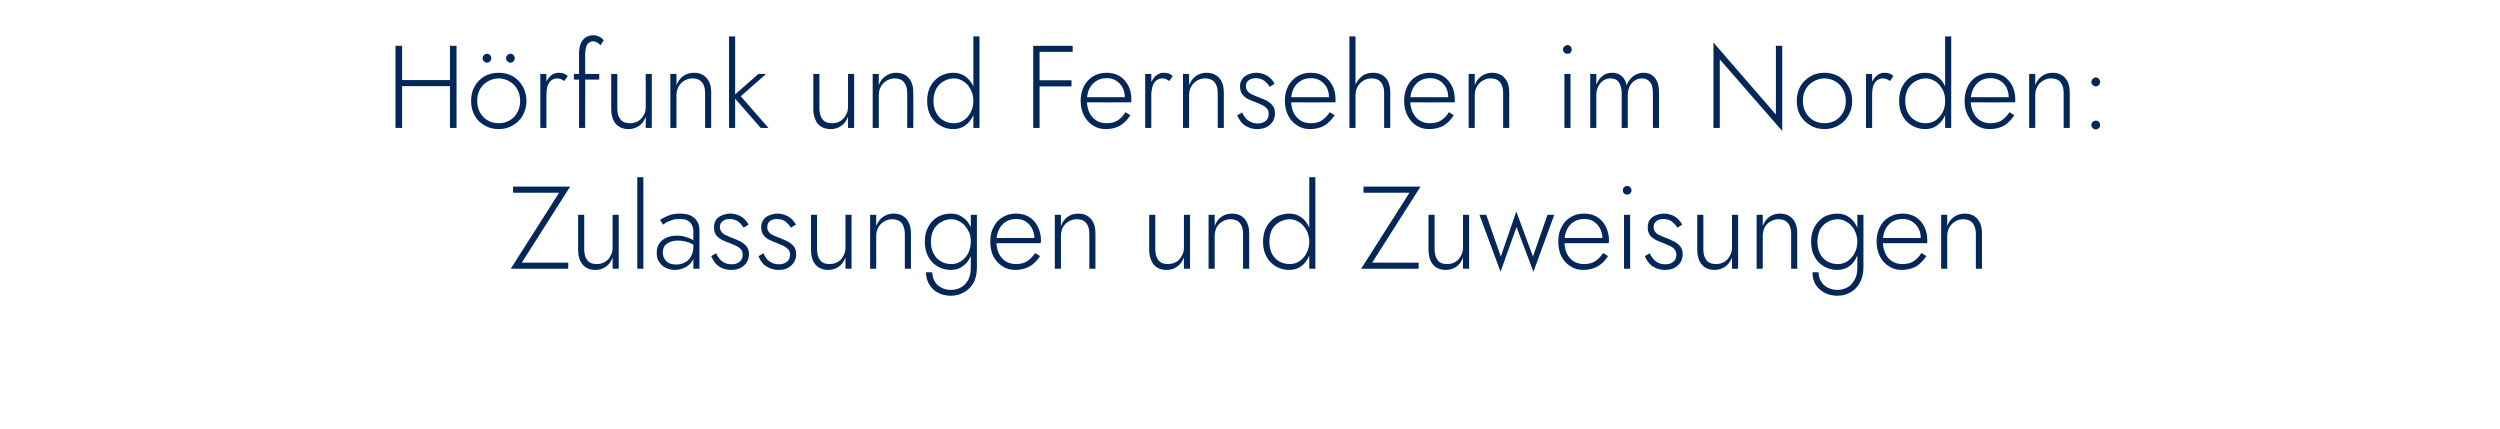 <?xml version="1.0" standalone="no"?><!DOCTYPE svg PUBLIC "-//W3C//DTD SVG 1.1//EN" "http://www.w3.org/Graphics/SVG/1.1/DTD/svg11.dtd"><svg xmlns="http://www.w3.org/2000/svg" version="1.1" width="1065.1px" height="182.8px" viewBox="0 -1 1065.1 182.8" style="top:-1px">  <desc>H rfunk und Fernsehen im Norden: Zulassungen und Zuweisungen</desc>  <defs/>  <g id="Polygon1420872">    <path d="M 218.6 81.1 L 238.2 81.1 L 217.6 113.5 L 242.1 113.5 L 242.1 110.9 L 222.3 110.9 L 242.9 78.5 L 218.6 78.5 L 218.6 81.1 Z M 248.9 105.1 C 248.87 105.1 248.9 90.5 248.9 90.5 L 246.3 90.5 C 246.3 90.5 246.27 105.4 246.3 105.4 C 246.3 108 246.9 110.1 248.2 111.7 C 249.4 113.2 251.3 114 253.7 114 C 255.4 114 256.9 113.5 258.2 112.6 C 259.4 111.7 260.4 110.4 261 108.7 C 261.02 108.7 261 113.5 261 113.5 L 263.6 113.5 L 263.6 90.5 L 261 90.5 C 261 90.5 261.02 104.5 261 104.5 C 261 105.8 260.7 107 260.1 108 C 259.6 109.1 258.8 110 257.7 110.6 C 256.7 111.2 255.6 111.5 254.3 111.5 C 252.4 111.5 251 111 250.2 109.8 C 249.3 108.7 248.9 107.1 248.9 105.1 Z M 271.5 74.5 L 271.5 113.5 L 274.1 113.5 L 274.1 74.5 L 271.5 74.5 Z M 282.4 106.6 C 282.4 105.4 282.7 104.5 283.2 103.7 C 283.8 103 284.5 102.5 285.4 102.1 C 286.4 101.7 287.5 101.5 288.8 101.5 C 290.2 101.5 291.6 101.7 292.8 102.1 C 294.1 102.5 295.3 103.1 296.5 103.9 C 296.5 103.9 296.5 102.2 296.5 102.2 C 296.2 101.9 295.7 101.6 295 101.1 C 294.3 100.7 293.4 100.3 292.3 100 C 291.2 99.6 289.9 99.4 288.4 99.4 C 285.8 99.4 283.6 100.1 282.1 101.4 C 280.5 102.7 279.8 104.5 279.8 106.7 C 279.8 108.3 280.1 109.7 280.9 110.7 C 281.6 111.8 282.6 112.6 283.8 113.2 C 285 113.7 286.2 114 287.5 114 C 288.9 114 290.2 113.7 291.5 113.1 C 292.8 112.6 293.9 111.7 294.7 110.5 C 295.6 109.4 296 107.9 296 106.1 C 296 106.1 295.4 103.9 295.4 103.9 C 295.4 105.6 295.1 107 294.4 108.2 C 293.8 109.4 292.9 110.2 291.8 110.8 C 290.7 111.4 289.5 111.7 288.2 111.7 C 287.2 111.7 286.2 111.6 285.3 111.2 C 284.4 110.8 283.7 110.2 283.2 109.4 C 282.7 108.7 282.4 107.7 282.4 106.6 Z M 282.5 94.7 C 283 94.4 283.5 94 284.1 93.6 C 284.8 93.3 285.6 93 286.5 92.7 C 287.4 92.4 288.4 92.3 289.5 92.3 C 290.6 92.3 291.6 92.4 292.3 92.7 C 293.1 93 293.7 93.4 294.1 93.9 C 294.6 94.4 294.9 95 295.1 95.6 C 295.3 96.2 295.4 96.9 295.4 97.5 C 295.42 97.55 295.4 113.5 295.4 113.5 L 298 113.5 C 298 113.5 298.02 97.2 298 97.2 C 298 95.7 297.7 94.4 297 93.3 C 296.4 92.2 295.4 91.4 294.2 90.8 C 292.9 90.3 291.5 90 289.7 90 C 287.7 90 286 90.3 284.6 90.9 C 283.2 91.5 282.1 92.1 281.2 92.7 C 281.2 92.7 282.5 94.7 282.5 94.7 Z M 305.1 106.9 C 305.1 106.9 303 108.1 303 108.1 C 303.4 109.1 303.9 110 304.6 110.9 C 305.3 111.8 306.3 112.6 307.4 113.1 C 308.6 113.7 310 114 311.6 114 C 313.8 114 315.6 113.4 317 112.1 C 318.4 110.9 319.1 109.2 319.1 107.2 C 319.1 105.9 318.7 104.9 318.1 104 C 317.4 103.2 316.6 102.5 315.5 101.9 C 314.5 101.4 313.4 100.9 312.1 100.4 C 311.2 100.1 310.3 99.7 309.5 99.3 C 308.6 99 308 98.5 307.5 97.9 C 307 97.3 306.7 96.6 306.7 95.7 C 306.7 94.6 307.1 93.8 307.9 93.2 C 308.7 92.6 309.6 92.3 310.8 92.3 C 312.3 92.3 313.6 92.7 314.5 93.4 C 315.5 94.2 316.2 95 316.8 96 C 316.8 96 318.9 94.7 318.9 94.7 C 318.5 93.9 318 93.1 317.2 92.4 C 316.5 91.7 315.6 91.1 314.6 90.7 C 313.5 90.3 312.4 90 311.1 90 C 309.9 90 308.7 90.3 307.7 90.7 C 306.6 91.1 305.8 91.7 305.1 92.6 C 304.5 93.5 304.2 94.5 304.2 95.8 C 304.2 97.2 304.5 98.3 305.1 99.2 C 305.8 100 306.6 100.7 307.6 101.2 C 308.6 101.7 309.7 102.1 310.7 102.5 C 311.7 102.9 312.7 103.3 313.5 103.7 C 314.4 104.1 315.1 104.6 315.6 105.2 C 316.2 105.8 316.4 106.6 316.4 107.5 C 316.4 108.8 316 109.8 315.1 110.5 C 314.3 111.2 313.2 111.6 311.8 111.6 C 310.6 111.6 309.5 111.4 308.6 110.9 C 307.8 110.5 307 109.9 306.5 109.2 C 305.9 108.5 305.5 107.8 305.1 106.9 Z M 325.3 106.9 C 325.3 106.9 323.2 108.1 323.2 108.1 C 323.5 109.1 324 110 324.7 110.9 C 325.5 111.8 326.4 112.6 327.6 113.1 C 328.8 113.7 330.2 114 331.8 114 C 334 114 335.8 113.4 337.1 112.1 C 338.5 110.9 339.2 109.2 339.2 107.2 C 339.2 105.9 338.9 104.9 338.2 104 C 337.6 103.2 336.7 102.5 335.7 101.9 C 334.6 101.4 333.5 100.9 332.3 100.4 C 331.3 100.1 330.5 99.7 329.6 99.3 C 328.8 99 328.1 98.5 327.6 97.9 C 327.1 97.3 326.9 96.6 326.9 95.7 C 326.9 94.6 327.3 93.8 328 93.2 C 328.8 92.6 329.8 92.3 330.9 92.3 C 332.5 92.3 333.7 92.7 334.7 93.4 C 335.6 94.2 336.4 95 336.9 96 C 336.9 96 339.1 94.7 339.1 94.7 C 338.7 93.9 338.1 93.1 337.4 92.4 C 336.6 91.7 335.8 91.1 334.7 90.7 C 333.7 90.3 332.5 90 331.2 90 C 330 90 328.9 90.3 327.8 90.7 C 326.8 91.1 325.9 91.7 325.3 92.6 C 324.6 93.5 324.3 94.5 324.3 95.8 C 324.3 97.2 324.6 98.3 325.3 99.2 C 325.9 100 326.8 100.7 327.8 101.2 C 328.8 101.7 329.8 102.1 330.9 102.5 C 331.9 102.9 332.8 103.3 333.7 103.7 C 334.5 104.1 335.2 104.6 335.8 105.2 C 336.3 105.8 336.6 106.6 336.6 107.5 C 336.6 108.8 336.1 109.8 335.3 110.5 C 334.4 111.2 333.3 111.6 331.9 111.6 C 330.7 111.6 329.7 111.4 328.8 110.9 C 327.9 110.5 327.2 109.9 326.6 109.2 C 326.1 108.5 325.6 107.8 325.3 106.9 Z M 348.1 105.1 C 348.07 105.1 348.1 90.5 348.1 90.5 L 345.5 90.5 C 345.5 90.5 345.47 105.4 345.5 105.4 C 345.5 108 346.1 110.1 347.4 111.7 C 348.6 113.2 350.5 114 352.9 114 C 354.6 114 356.1 113.5 357.4 112.6 C 358.6 111.7 359.6 110.4 360.2 108.7 C 360.22 108.7 360.2 113.5 360.2 113.5 L 362.8 113.5 L 362.8 90.5 L 360.2 90.5 C 360.2 90.5 360.22 104.5 360.2 104.5 C 360.2 105.8 359.9 107 359.3 108 C 358.8 109.1 358 110 356.9 110.6 C 355.9 111.2 354.8 111.5 353.5 111.5 C 351.6 111.5 350.2 111 349.4 109.8 C 348.5 108.7 348.1 107.1 348.1 105.1 Z M 385.5 98.7 C 385.47 98.7 385.5 113.5 385.5 113.5 L 388.1 113.5 C 388.1 113.5 388.07 98.4 388.1 98.4 C 388.1 95.8 387.4 93.8 386.2 92.3 C 384.9 90.8 383.1 90 380.7 90 C 379 90 377.5 90.5 376.2 91.4 C 374.9 92.3 374 93.6 373.3 95.3 C 373.32 95.3 373.3 90.5 373.3 90.5 L 370.7 90.5 L 370.7 113.5 L 373.3 113.5 C 373.3 113.5 373.32 99.5 373.3 99.5 C 373.3 98.2 373.6 97 374.2 95.9 C 374.8 94.8 375.6 94 376.6 93.4 C 377.6 92.8 378.8 92.4 380.1 92.4 C 381.9 92.4 383.3 93 384.2 94.1 C 385 95.2 385.5 96.7 385.5 98.7 Z M 394.5 115 C 394.5 117 395 118.7 395.9 120.2 C 396.8 121.7 398 122.9 399.6 123.7 C 401.3 124.6 403.1 125 405.2 125 C 407.2 125 409 124.5 410.6 123.6 C 412.3 122.7 413.6 121.4 414.7 119.6 C 415.7 117.8 416.2 115.6 416.2 113 C 416.22 113 416.2 90.5 416.2 90.5 L 413.6 90.5 C 413.6 90.5 413.62 113 413.6 113 C 413.6 115.2 413.2 117 412.4 118.4 C 411.6 119.8 410.5 120.9 409.3 121.5 C 408 122.2 406.7 122.5 405.2 122.5 C 403.6 122.5 402.2 122.2 401 121.5 C 399.8 120.9 398.8 120 398.2 118.8 C 397.5 117.7 397.2 116.4 397.2 115 C 397.2 115 394.5 115 394.5 115 Z M 394 102 C 394 104.5 394.5 106.6 395.5 108.4 C 396.5 110.2 397.8 111.6 399.5 112.5 C 401.2 113.5 403 114 405.1 114 C 407.1 114 408.8 113.5 410.2 112.4 C 411.7 111.4 412.8 109.9 413.6 108.1 C 414.4 106.3 414.8 104.3 414.8 102 C 414.8 99.7 414.4 97.6 413.6 95.8 C 412.8 94 411.7 92.6 410.2 91.6 C 408.8 90.5 407.1 90 405.1 90 C 403 90 401.2 90.5 399.5 91.4 C 397.8 92.4 396.5 93.8 395.5 95.6 C 394.5 97.4 394 99.5 394 102 Z M 396.6 102 C 396.6 100 397 98.3 397.8 96.8 C 398.6 95.4 399.6 94.3 401 93.6 C 402.3 92.8 403.8 92.4 405.4 92.4 C 406.5 92.4 407.5 92.7 408.5 93.2 C 409.5 93.7 410.4 94.3 411.1 95.2 C 411.9 96.1 412.5 97.1 413 98.2 C 413.4 99.3 413.6 100.6 413.6 101.9 C 413.6 103.8 413.2 105.4 412.5 106.9 C 411.7 108.3 410.7 109.5 409.4 110.3 C 408.2 111.1 406.9 111.5 405.4 111.5 C 403.8 111.5 402.3 111.2 401 110.4 C 399.6 109.7 398.6 108.6 397.8 107.1 C 397 105.7 396.6 104 396.6 102 Z M 432.5 114 C 434.8 114 436.8 113.5 438.5 112.6 C 440.3 111.6 441.8 110.1 443.1 108.1 C 443.1 108.1 441 106.8 441 106.8 C 439.9 108.4 438.8 109.6 437.4 110.4 C 436.1 111.2 434.6 111.5 432.8 111.5 C 431.2 111.5 429.7 111.1 428.4 110.3 C 427.2 109.5 426.2 108.4 425.5 106.9 C 424.9 105.5 424.5 103.8 424.5 101.8 C 424.5 99.9 424.9 98.2 425.6 96.8 C 426.3 95.4 427.2 94.3 428.5 93.5 C 429.7 92.7 431.2 92.3 432.9 92.3 C 434.4 92.3 435.7 92.6 436.9 93.3 C 438 94 439 95 439.6 96.2 C 440.3 97.5 440.7 98.9 440.7 100.4 C 440.7 100.7 440.6 101 440.5 101.3 C 440.5 101.6 440.4 101.8 440.3 101.9 C 440.32 101.95 441.4 100.4 441.4 100.4 L 423.5 100.4 L 423.5 102.6 C 423.5 102.6 443.37 102.65 443.4 102.6 C 443.4 102.5 443.4 102.3 443.4 102 C 443.5 101.8 443.5 101.6 443.5 101.4 C 443.5 99.2 443 97.2 442.1 95.5 C 441.3 93.8 440 92.4 438.4 91.4 C 436.9 90.5 435 90 432.9 90 C 430.8 90 428.8 90.5 427.2 91.5 C 425.5 92.5 424.2 93.9 423.3 95.7 C 422.3 97.5 421.9 99.6 421.9 101.9 C 421.9 104.3 422.3 106.4 423.2 108.2 C 424.2 110 425.4 111.4 427 112.4 C 428.6 113.5 430.5 114 432.5 114 Z M 464.1 98.7 C 464.12 98.7 464.1 113.5 464.1 113.5 L 466.7 113.5 C 466.7 113.5 466.72 98.4 466.7 98.4 C 466.7 95.8 466.1 93.8 464.8 92.3 C 463.6 90.8 461.7 90 459.3 90 C 457.6 90 456.1 90.5 454.8 91.4 C 453.6 92.3 452.6 93.6 452 95.3 C 451.97 95.3 452 90.5 452 90.5 L 449.4 90.5 L 449.4 113.5 L 452 113.5 C 452 113.5 451.97 99.5 452 99.5 C 452 98.2 452.3 97 452.8 95.9 C 453.4 94.8 454.2 94 455.2 93.4 C 456.3 92.8 457.4 92.4 458.7 92.4 C 460.6 92.4 462 93 462.8 94.1 C 463.7 95.2 464.1 96.7 464.1 98.7 Z M 492.2 105.1 C 492.22 105.1 492.2 90.5 492.2 90.5 L 489.6 90.5 C 489.6 90.5 489.62 105.4 489.6 105.4 C 489.6 108 490.3 110.1 491.5 111.7 C 492.8 113.2 494.6 114 497 114 C 498.8 114 500.3 113.5 501.5 112.6 C 502.8 111.7 503.7 110.4 504.4 108.7 C 504.37 108.7 504.4 113.5 504.4 113.5 L 507 113.5 L 507 90.5 L 504.4 90.5 C 504.4 90.5 504.37 104.5 504.4 104.5 C 504.4 105.8 504.1 107 503.5 108 C 502.9 109.1 502.1 110 501.1 110.6 C 500.1 111.2 498.9 111.5 497.6 111.5 C 495.8 111.5 494.4 111 493.5 109.8 C 492.7 108.7 492.2 107.1 492.2 105.1 Z M 529.6 98.7 C 529.62 98.7 529.6 113.5 529.6 113.5 L 532.2 113.5 C 532.2 113.5 532.22 98.4 532.2 98.4 C 532.2 95.8 531.6 93.8 530.3 92.3 C 529.1 90.8 527.2 90 524.8 90 C 523.1 90 521.6 90.5 520.3 91.4 C 519.1 92.3 518.1 93.6 517.5 95.3 C 517.47 95.3 517.5 90.5 517.5 90.5 L 514.9 90.5 L 514.9 113.5 L 517.5 113.5 C 517.5 113.5 517.47 99.5 517.5 99.5 C 517.5 98.2 517.8 97 518.3 95.9 C 518.9 94.8 519.7 94 520.7 93.4 C 521.8 92.8 522.9 92.4 524.2 92.4 C 526.1 92.4 527.5 93 528.3 94.1 C 529.2 95.2 529.6 96.7 529.6 98.7 Z M 557.8 74.5 L 557.8 113.5 L 560.4 113.5 L 560.4 74.5 L 557.8 74.5 Z M 538.1 102 C 538.1 104.5 538.6 106.6 539.6 108.4 C 540.6 110.2 542 111.6 543.6 112.5 C 545.3 113.5 547.2 114 549.2 114 C 551.2 114 552.9 113.5 554.4 112.4 C 555.8 111.4 556.9 109.9 557.7 108.1 C 558.6 106.3 559 104.3 559 102 C 559 99.7 558.6 97.6 557.7 95.8 C 556.9 94 555.8 92.6 554.4 91.6 C 552.9 90.5 551.2 90 549.2 90 C 547.2 90 545.3 90.5 543.6 91.4 C 542 92.4 540.6 93.8 539.6 95.6 C 538.6 97.4 538.1 99.5 538.1 102 Z M 540.8 102 C 540.8 100 541.2 98.3 541.9 96.8 C 542.7 95.4 543.8 94.3 545.1 93.6 C 546.5 92.8 548 92.4 549.6 92.4 C 551 92.4 552.3 92.9 553.6 93.7 C 554.8 94.5 555.9 95.7 556.6 97.1 C 557.4 98.5 557.8 100.2 557.8 102 C 557.8 103.8 557.4 105.5 556.6 106.9 C 555.9 108.3 554.8 109.5 553.6 110.3 C 552.3 111.1 551 111.5 549.6 111.5 C 548 111.5 546.5 111.2 545.1 110.4 C 543.8 109.7 542.7 108.6 541.9 107.1 C 541.2 105.7 540.8 104 540.8 102 Z M 580.9 81.1 L 600.5 81.1 L 579.9 113.5 L 604.4 113.5 L 604.4 110.9 L 584.6 110.9 L 605.2 78.5 L 580.9 78.5 L 580.9 81.1 Z M 611.2 105.1 C 611.17 105.1 611.2 90.5 611.2 90.5 L 608.6 90.5 C 608.6 90.5 608.57 105.4 608.6 105.4 C 608.6 108 609.2 110.1 610.5 111.7 C 611.7 113.2 613.6 114 616 114 C 617.7 114 619.2 113.5 620.5 112.6 C 621.7 111.7 622.7 110.4 623.3 108.7 C 623.32 108.7 623.3 113.5 623.3 113.5 L 625.9 113.5 L 625.9 90.5 L 623.3 90.5 C 623.3 90.5 623.32 104.5 623.3 104.5 C 623.3 105.8 623 107 622.4 108 C 621.9 109.1 621.1 110 620 110.6 C 619 111.2 617.9 111.5 616.6 111.5 C 614.7 111.5 613.3 111 612.5 109.8 C 611.6 108.7 611.2 107.1 611.2 105.1 Z M 630.3 90.5 L 639.3 114.8 L 646.1 95.7 L 653.3 114.8 L 662.2 90.5 L 659.3 90.5 L 653.1 108.3 L 646 89.1 L 639.4 108.3 L 633.2 90.5 L 630.3 90.5 Z M 674.5 114 C 676.8 114 678.8 113.5 680.5 112.6 C 682.3 111.6 683.8 110.1 685.1 108.1 C 685.1 108.1 683 106.8 683 106.8 C 681.9 108.4 680.8 109.6 679.4 110.4 C 678.1 111.2 676.6 111.5 674.8 111.5 C 673.1 111.5 671.7 111.1 670.4 110.3 C 669.2 109.5 668.2 108.4 667.5 106.9 C 666.9 105.5 666.5 103.8 666.5 101.8 C 666.5 99.9 666.9 98.2 667.6 96.8 C 668.3 95.4 669.2 94.3 670.5 93.5 C 671.7 92.7 673.2 92.3 674.9 92.3 C 676.4 92.3 677.7 92.6 678.9 93.3 C 680 94 681 95 681.6 96.2 C 682.3 97.5 682.7 98.9 682.7 100.4 C 682.7 100.7 682.6 101 682.5 101.3 C 682.5 101.6 682.4 101.8 682.3 101.9 C 682.32 101.95 683.4 100.4 683.4 100.4 L 665.5 100.4 L 665.5 102.6 C 665.5 102.6 685.37 102.65 685.4 102.6 C 685.4 102.5 685.4 102.3 685.4 102 C 685.5 101.8 685.5 101.6 685.5 101.4 C 685.5 99.2 685 97.2 684.1 95.5 C 683.3 93.8 682 92.4 680.4 91.4 C 678.9 90.5 677 90 674.9 90 C 672.7 90 670.8 90.5 669.2 91.5 C 667.5 92.5 666.2 93.9 665.3 95.7 C 664.3 97.5 663.9 99.6 663.9 101.9 C 663.9 104.3 664.3 106.4 665.2 108.2 C 666.2 110 667.4 111.4 669 112.4 C 670.6 113.5 672.4 114 674.5 114 Z M 691.4 80.1 C 691.4 80.6 691.5 81 691.9 81.4 C 692.3 81.8 692.7 81.9 693.2 81.9 C 693.7 81.9 694.2 81.8 694.5 81.4 C 694.9 81 695.1 80.6 695.1 80.1 C 695.1 79.6 694.9 79.1 694.5 78.8 C 694.2 78.4 693.7 78.2 693.2 78.2 C 692.7 78.2 692.3 78.4 691.9 78.8 C 691.5 79.1 691.4 79.6 691.4 80.1 Z M 691.9 90.5 L 691.9 113.5 L 694.5 113.5 L 694.5 90.5 L 691.9 90.5 Z M 702.9 106.9 C 702.9 106.9 700.8 108.1 700.8 108.1 C 701.1 109.1 701.7 110 702.4 110.9 C 703.1 111.8 704.1 112.6 705.2 113.1 C 706.4 113.7 707.8 114 709.4 114 C 711.6 114 713.4 113.4 714.8 112.1 C 716.2 110.9 716.9 109.2 716.9 107.2 C 716.9 105.9 716.5 104.9 715.9 104 C 715.2 103.2 714.4 102.5 713.3 101.9 C 712.3 101.4 711.1 100.9 709.9 100.4 C 709 100.1 708.1 99.7 707.3 99.3 C 706.4 99 705.8 98.5 705.3 97.9 C 704.8 97.3 704.5 96.6 704.5 95.7 C 704.5 94.6 704.9 93.8 705.7 93.2 C 706.5 92.6 707.4 92.3 708.6 92.3 C 710.1 92.3 711.3 92.7 712.3 93.4 C 713.3 94.2 714 95 714.6 96 C 714.6 96 716.7 94.7 716.7 94.7 C 716.3 93.9 715.7 93.1 715 92.4 C 714.3 91.7 713.4 91.1 712.4 90.7 C 711.3 90.3 710.2 90 708.9 90 C 707.7 90 706.5 90.3 705.5 90.7 C 704.4 91.1 703.6 91.7 702.9 92.6 C 702.3 93.5 702 94.5 702 95.8 C 702 97.2 702.3 98.3 702.9 99.2 C 703.6 100 704.4 100.7 705.4 101.2 C 706.4 101.7 707.4 102.1 708.5 102.5 C 709.5 102.9 710.4 103.3 711.3 103.7 C 712.2 104.1 712.9 104.6 713.4 105.2 C 713.9 105.8 714.2 106.6 714.2 107.5 C 714.2 108.8 713.8 109.8 712.9 110.5 C 712.1 111.2 711 111.6 709.6 111.6 C 708.4 111.6 707.3 111.4 706.4 110.9 C 705.6 110.5 704.8 109.9 704.3 109.2 C 703.7 108.5 703.2 107.8 702.9 106.9 Z M 725.7 105.1 C 725.72 105.1 725.7 90.5 725.7 90.5 L 723.1 90.5 C 723.1 90.5 723.12 105.4 723.1 105.4 C 723.1 108 723.7 110.1 725 111.7 C 726.3 113.2 728.1 114 730.5 114 C 732.2 114 733.7 113.5 735 112.6 C 736.3 111.7 737.2 110.4 737.9 108.7 C 737.87 108.7 737.9 113.5 737.9 113.5 L 740.5 113.5 L 740.5 90.5 L 737.9 90.5 C 737.9 90.5 737.87 104.5 737.9 104.5 C 737.9 105.8 737.6 107 737 108 C 736.4 109.1 735.6 110 734.6 110.6 C 733.6 111.2 732.4 111.5 731.1 111.5 C 729.2 111.5 727.9 111 727 109.8 C 726.1 108.7 725.7 107.1 725.7 105.1 Z M 763.1 98.7 C 763.12 98.7 763.1 113.5 763.1 113.5 L 765.7 113.5 C 765.7 113.5 765.72 98.4 765.7 98.4 C 765.7 95.8 765.1 93.8 763.8 92.3 C 762.5 90.8 760.7 90 758.3 90 C 756.6 90 755.1 90.5 753.8 91.4 C 752.6 92.3 751.6 93.6 751 95.3 C 750.97 95.3 751 90.5 751 90.5 L 748.4 90.5 L 748.4 113.5 L 751 113.5 C 751 113.5 750.97 99.5 751 99.5 C 751 98.2 751.3 97 751.8 95.9 C 752.4 94.8 753.2 94 754.2 93.4 C 755.3 92.8 756.4 92.4 757.7 92.4 C 759.6 92.4 760.9 93 761.8 94.1 C 762.7 95.2 763.1 96.7 763.1 98.7 Z M 772.2 115 C 772.2 117 772.6 118.7 773.5 120.2 C 774.4 121.7 775.7 122.9 777.3 123.7 C 778.9 124.6 780.8 125 782.9 125 C 784.8 125 786.6 124.5 788.3 123.6 C 789.9 122.7 791.3 121.4 792.3 119.6 C 793.3 117.8 793.9 115.6 793.9 113 C 793.87 113 793.9 90.5 793.9 90.5 L 791.3 90.5 C 791.3 90.5 791.27 113 791.3 113 C 791.3 115.2 790.9 117 790 118.4 C 789.2 119.8 788.2 120.9 786.9 121.5 C 785.6 122.2 784.3 122.5 782.9 122.5 C 781.3 122.5 779.9 122.2 778.6 121.5 C 777.4 120.9 776.5 120 775.8 118.8 C 775.1 117.7 774.8 116.4 774.8 115 C 774.8 115 772.2 115 772.2 115 Z M 771.6 102 C 771.6 104.5 772.1 106.6 773.1 108.4 C 774.1 110.2 775.5 111.6 777.1 112.5 C 778.8 113.5 780.7 114 782.7 114 C 784.7 114 786.4 113.5 787.9 112.4 C 789.3 111.4 790.4 109.9 791.2 108.1 C 792.1 106.3 792.5 104.3 792.5 102 C 792.5 99.7 792.1 97.6 791.2 95.8 C 790.4 94 789.3 92.6 787.9 91.6 C 786.4 90.5 784.7 90 782.7 90 C 780.7 90 778.8 90.5 777.1 91.4 C 775.5 92.4 774.1 93.8 773.1 95.6 C 772.1 97.4 771.6 99.5 771.6 102 Z M 774.3 102 C 774.3 100 774.7 98.3 775.4 96.8 C 776.2 95.4 777.3 94.3 778.6 93.6 C 780 92.8 781.5 92.4 783.1 92.4 C 784.1 92.4 785.2 92.7 786.1 93.2 C 787.1 93.7 788 94.3 788.8 95.2 C 789.6 96.1 790.2 97.1 790.6 98.2 C 791 99.3 791.3 100.6 791.3 101.9 C 791.3 103.8 790.9 105.4 790.1 106.9 C 789.3 108.3 788.3 109.5 787.1 110.3 C 785.8 111.1 784.5 111.5 783.1 111.5 C 781.5 111.5 780 111.2 778.6 110.4 C 777.3 109.7 776.2 108.6 775.4 107.1 C 774.7 105.7 774.3 104 774.3 102 Z M 810.2 114 C 812.5 114 814.5 113.5 816.2 112.6 C 817.9 111.6 819.4 110.1 820.7 108.1 C 820.7 108.1 818.6 106.8 818.6 106.8 C 817.6 108.4 816.4 109.6 815.1 110.4 C 813.8 111.2 812.2 111.5 810.5 111.5 C 808.8 111.5 807.3 111.1 806.1 110.3 C 804.8 109.5 803.9 108.4 803.2 106.9 C 802.5 105.5 802.2 103.8 802.2 101.8 C 802.2 99.9 802.5 98.2 803.2 96.8 C 803.9 95.4 804.9 94.3 806.1 93.5 C 807.4 92.7 808.9 92.3 810.6 92.3 C 812 92.3 813.3 92.6 814.5 93.3 C 815.7 94 816.6 95 817.3 96.2 C 818 97.5 818.3 98.9 818.3 100.4 C 818.3 100.7 818.3 101 818.2 101.3 C 818.1 101.6 818 101.8 818 101.9 C 817.97 101.95 819.1 100.4 819.1 100.4 L 801.2 100.4 L 801.2 102.6 C 801.2 102.6 821.01 102.65 821 102.6 C 821 102.5 821.1 102.3 821.1 102 C 821.1 101.8 821.1 101.6 821.1 101.4 C 821.1 99.2 820.7 97.2 819.8 95.5 C 818.9 93.8 817.7 92.4 816.1 91.4 C 814.5 90.5 812.7 90 810.6 90 C 808.4 90 806.5 90.5 804.8 91.5 C 803.1 92.5 801.8 93.9 800.9 95.7 C 800 97.5 799.5 99.6 799.5 101.9 C 799.5 104.3 800 106.4 800.9 108.2 C 801.8 110 803.1 111.4 804.7 112.4 C 806.3 113.5 808.1 114 810.2 114 Z M 841.8 98.7 C 841.76 98.7 841.8 113.5 841.8 113.5 L 844.4 113.5 C 844.4 113.5 844.36 98.4 844.4 98.4 C 844.4 95.8 843.7 93.8 842.5 92.3 C 841.2 90.8 839.4 90 837 90 C 835.3 90 833.8 90.5 832.5 91.4 C 831.2 92.3 830.2 93.6 829.6 95.3 C 829.61 95.3 829.6 90.5 829.6 90.5 L 827 90.5 L 827 113.5 L 829.6 113.5 C 829.6 113.5 829.61 99.5 829.6 99.5 C 829.6 98.2 829.9 97 830.5 95.9 C 831.1 94.8 831.9 94 832.9 93.4 C 833.9 92.8 835.1 92.4 836.4 92.4 C 838.2 92.4 839.6 93 840.5 94.1 C 841.3 95.2 841.8 96.7 841.8 98.7 Z " stroke="none" fill="#022758"/>  </g>  <g id="Polygon1420871">    <path d="M 170 35.7 L 193.6 35.7 L 193.6 33.1 L 170 33.1 L 170 35.7 Z M 191.7 18.5 L 191.7 53.5 L 194.5 53.5 L 194.5 18.5 L 191.7 18.5 Z M 168.5 18.5 L 168.5 53.5 L 171.3 53.5 L 171.3 18.5 L 168.5 18.5 Z M 200.7 42 C 200.7 44.3 201.2 46.4 202.2 48.2 C 203.2 50 204.6 51.4 206.4 52.4 C 208.2 53.5 210.2 54 212.5 54 C 214.7 54 216.7 53.5 218.5 52.4 C 220.3 51.4 221.7 50 222.7 48.2 C 223.7 46.4 224.3 44.3 224.3 42 C 224.3 39.7 223.7 37.6 222.7 35.8 C 221.7 34 220.3 32.6 218.5 31.5 C 216.7 30.5 214.7 30 212.5 30 C 210.2 30 208.2 30.5 206.4 31.5 C 204.6 32.6 203.2 34 202.2 35.8 C 201.2 37.6 200.7 39.7 200.7 42 Z M 203.3 42 C 203.3 40.1 203.7 38.5 204.5 37 C 205.3 35.6 206.4 34.5 207.8 33.7 C 209.2 32.9 210.7 32.4 212.5 32.4 C 214.2 32.4 215.7 32.9 217.1 33.7 C 218.5 34.5 219.6 35.6 220.4 37.1 C 221.2 38.5 221.6 40.2 221.6 42 C 221.6 43.9 221.2 45.5 220.4 46.9 C 219.6 48.4 218.5 49.5 217.1 50.3 C 215.7 51.1 214.2 51.5 212.5 51.5 C 210.7 51.5 209.2 51.1 207.8 50.3 C 206.4 49.5 205.3 48.4 204.5 46.9 C 203.7 45.5 203.3 43.9 203.3 42 Z M 215.6 23.8 C 215.6 24.3 215.8 24.8 216.2 25.1 C 216.5 25.5 217 25.7 217.5 25.7 C 218 25.7 218.4 25.5 218.8 25.1 C 219.1 24.8 219.3 24.3 219.3 23.8 C 219.3 23.3 219.1 22.9 218.8 22.5 C 218.4 22.1 218 21.9 217.5 21.9 C 217 21.9 216.5 22.1 216.2 22.5 C 215.8 22.9 215.6 23.3 215.6 23.8 Z M 205.6 23.8 C 205.6 24.3 205.8 24.8 206.2 25.1 C 206.5 25.5 207 25.7 207.5 25.7 C 208 25.7 208.4 25.5 208.8 25.1 C 209.1 24.8 209.3 24.3 209.3 23.8 C 209.3 23.3 209.1 22.9 208.8 22.5 C 208.4 22.1 208 21.9 207.5 21.9 C 207 21.9 206.5 22.1 206.2 22.5 C 205.8 22.9 205.6 23.3 205.6 23.8 Z M 232.8 30.5 L 230.2 30.5 L 230.2 53.5 L 232.8 53.5 L 232.8 30.5 Z M 240.4 33.5 C 240.4 33.5 241.9 31.4 241.9 31.4 C 241.3 30.9 240.7 30.5 240.1 30.3 C 239.4 30.1 238.7 30 238 30 C 236.8 30 235.7 30.4 234.7 31.2 C 233.7 32.1 233 33.2 232.4 34.6 C 231.8 36 231.6 37.7 231.6 39.5 C 231.6 39.5 232.8 39.5 232.8 39.5 C 232.8 38.2 232.9 37 233.2 35.9 C 233.5 34.9 234 34 234.7 33.4 C 235.4 32.8 236.3 32.4 237.4 32.4 C 238 32.4 238.5 32.5 239 32.7 C 239.4 32.9 239.9 33.2 240.4 33.5 Z M 244.5 30.5 L 244.5 32.9 L 255.3 32.9 L 255.3 30.5 L 244.5 30.5 Z M 255.8 18.3 C 255.8 18.3 257.2 16.2 257.2 16.2 C 257 15.9 256.7 15.5 256.3 15.2 C 255.9 14.9 255.4 14.6 254.8 14.4 C 254.3 14.2 253.6 14 252.9 14 C 251.5 14 250.3 14.4 249.4 15 C 248.5 15.6 247.9 16.5 247.4 17.6 C 247 18.7 246.7 20 246.7 21.6 C 246.75 21.6 246.7 53.5 246.7 53.5 L 249.3 53.5 C 249.3 53.5 249.35 21.9 249.3 21.9 C 249.3 20.9 249.5 19.9 249.7 19.1 C 249.9 18.3 250.3 17.7 250.8 17.3 C 251.3 16.9 251.9 16.6 252.7 16.6 C 253.3 16.6 253.9 16.8 254.4 17.1 C 255 17.4 255.4 17.8 255.8 18.3 Z M 263 45.1 C 263 45.1 263 30.5 263 30.5 L 260.4 30.5 C 260.4 30.5 260.4 45.4 260.4 45.4 C 260.4 48 261 50.1 262.3 51.7 C 263.6 53.2 265.4 54 267.8 54 C 269.5 54 271 53.5 272.3 52.6 C 273.6 51.7 274.5 50.4 275.1 48.7 C 275.15 48.7 275.1 53.5 275.1 53.5 L 277.7 53.5 L 277.7 30.5 L 275.1 30.5 C 275.1 30.5 275.15 44.5 275.1 44.5 C 275.1 45.8 274.9 47 274.3 48 C 273.7 49.1 272.9 50 271.9 50.6 C 270.9 51.2 269.7 51.5 268.4 51.5 C 266.5 51.5 265.2 51 264.3 49.8 C 263.4 48.7 263 47.1 263 45.1 Z M 300.4 38.7 C 300.4 38.7 300.4 53.5 300.4 53.5 L 303 53.5 C 303 53.5 303 38.4 303 38.4 C 303 35.8 302.4 33.8 301.1 32.3 C 299.8 30.8 298 30 295.6 30 C 293.9 30 292.4 30.5 291.1 31.4 C 289.8 32.3 288.9 33.6 288.2 35.3 C 288.25 35.3 288.2 30.5 288.2 30.5 L 285.6 30.5 L 285.6 53.5 L 288.2 53.5 C 288.2 53.5 288.25 39.5 288.2 39.5 C 288.2 38.2 288.5 37 289.1 35.9 C 289.7 34.8 290.5 34 291.5 33.4 C 292.5 32.8 293.7 32.4 295 32.4 C 296.9 32.4 298.2 33 299.1 34.1 C 300 35.2 300.4 36.7 300.4 38.7 Z M 310.6 14.5 L 310.6 53.5 L 313.2 53.5 L 313.2 14.5 L 310.6 14.5 Z M 323.1 30.5 L 312.3 40 L 324.1 53.5 L 327.4 53.5 L 315.6 40 L 326.4 30.5 L 323.1 30.5 Z M 349.1 45.1 C 349.15 45.1 349.1 30.5 349.1 30.5 L 346.5 30.5 C 346.5 30.5 346.55 45.4 346.5 45.4 C 346.5 48 347.2 50.1 348.4 51.7 C 349.7 53.2 351.5 54 353.9 54 C 355.7 54 357.2 53.5 358.4 52.6 C 359.7 51.7 360.7 50.4 361.3 48.7 C 361.3 48.7 361.3 53.5 361.3 53.5 L 363.9 53.5 L 363.9 30.5 L 361.3 30.5 C 361.3 30.5 361.3 44.5 361.3 44.5 C 361.3 45.8 361 47 360.4 48 C 359.8 49.1 359 50 358 50.6 C 357 51.2 355.8 51.5 354.5 51.5 C 352.7 51.5 351.3 51 350.4 49.8 C 349.6 48.7 349.1 47.1 349.1 45.1 Z M 386.5 38.7 C 386.55 38.7 386.5 53.5 386.5 53.5 L 389.1 53.5 C 389.1 53.5 389.15 38.4 389.1 38.4 C 389.1 35.8 388.5 33.8 387.2 32.3 C 386 30.8 384.1 30 381.7 30 C 380 30 378.6 30.5 377.3 31.4 C 376 32.3 375 33.6 374.4 35.3 C 374.4 35.3 374.4 30.5 374.4 30.5 L 371.8 30.5 L 371.8 53.5 L 374.4 53.5 C 374.4 53.5 374.4 39.5 374.4 39.5 C 374.4 38.2 374.7 37 375.3 35.9 C 375.9 34.8 376.7 34 377.7 33.4 C 378.7 32.8 379.8 32.4 381.1 32.4 C 383 32.4 384.4 33 385.2 34.1 C 386.1 35.2 386.5 36.7 386.5 38.7 Z M 414.7 14.5 L 414.7 53.5 L 417.3 53.5 L 417.3 14.5 L 414.7 14.5 Z M 395 42 C 395 44.5 395.5 46.6 396.5 48.4 C 397.5 50.2 398.9 51.6 400.6 52.5 C 402.3 53.5 404.1 54 406.1 54 C 408.1 54 409.9 53.5 411.3 52.4 C 412.7 51.4 413.9 49.9 414.7 48.1 C 415.5 46.3 415.9 44.3 415.9 42 C 415.9 39.7 415.5 37.6 414.7 35.8 C 413.9 34 412.7 32.6 411.3 31.6 C 409.9 30.5 408.1 30 406.1 30 C 404.1 30 402.3 30.5 400.6 31.4 C 398.9 32.4 397.5 33.8 396.5 35.6 C 395.5 37.4 395 39.5 395 42 Z M 397.7 42 C 397.7 40 398.1 38.3 398.9 36.8 C 399.7 35.4 400.7 34.3 402.1 33.6 C 403.4 32.8 404.9 32.4 406.5 32.4 C 407.9 32.4 409.3 32.9 410.5 33.7 C 411.8 34.5 412.8 35.7 413.5 37.1 C 414.3 38.5 414.7 40.2 414.7 42 C 414.7 43.8 414.3 45.5 413.5 46.9 C 412.8 48.3 411.8 49.5 410.5 50.3 C 409.3 51.1 407.9 51.5 406.5 51.5 C 404.9 51.5 403.4 51.2 402.1 50.4 C 400.7 49.7 399.7 48.6 398.9 47.1 C 398.1 45.7 397.7 44 397.7 42 Z M 441.6 21.1 L 457 21.1 L 457 18.5 L 441.6 18.5 L 441.6 21.1 Z M 441.6 35.8 L 456.5 35.8 L 456.5 33.2 L 441.6 33.2 L 441.6 35.8 Z M 440.2 18.5 L 440.2 53.5 L 442.9 53.5 L 442.9 18.5 L 440.2 18.5 Z M 471.1 54 C 473.4 54 475.4 53.5 477.1 52.6 C 478.8 51.6 480.3 50.1 481.6 48.1 C 481.6 48.1 479.5 46.8 479.5 46.8 C 478.5 48.4 477.3 49.6 476 50.4 C 474.7 51.2 473.2 51.5 471.4 51.5 C 469.7 51.5 468.3 51.1 467 50.3 C 465.8 49.5 464.8 48.4 464.1 46.9 C 463.4 45.5 463.1 43.8 463.1 41.8 C 463.1 39.9 463.4 38.2 464.1 36.8 C 464.8 35.4 465.8 34.3 467.1 33.5 C 468.3 32.7 469.8 32.3 471.5 32.3 C 473 32.3 474.3 32.6 475.4 33.3 C 476.6 34 477.5 35 478.2 36.2 C 478.9 37.5 479.2 38.9 479.2 40.4 C 479.2 40.7 479.2 41 479.1 41.3 C 479 41.6 479 41.8 478.9 41.9 C 478.9 41.95 480 40.4 480 40.4 L 462.1 40.4 L 462.1 42.6 C 462.1 42.6 481.95 42.65 481.9 42.6 C 482 42.5 482 42.3 482 42 C 482 41.8 482 41.6 482 41.4 C 482 39.2 481.6 37.2 480.7 35.5 C 479.8 33.8 478.6 32.4 477 31.4 C 475.4 30.5 473.6 30 471.5 30 C 469.3 30 467.4 30.5 465.7 31.5 C 464.1 32.5 462.8 33.9 461.8 35.7 C 460.9 37.5 460.4 39.6 460.4 41.9 C 460.4 44.3 460.9 46.4 461.8 48.2 C 462.7 50 464 51.4 465.6 52.4 C 467.2 53.5 469 54 471.1 54 Z M 490.5 30.5 L 487.9 30.5 L 487.9 53.5 L 490.5 53.5 L 490.5 30.5 Z M 498.2 33.5 C 498.2 33.5 499.6 31.4 499.6 31.4 C 499.1 30.9 498.5 30.5 497.9 30.3 C 497.2 30.1 496.5 30 495.8 30 C 494.6 30 493.5 30.4 492.5 31.2 C 491.5 32.1 490.8 33.2 490.2 34.6 C 489.6 36 489.3 37.7 489.3 39.5 C 489.3 39.5 490.5 39.5 490.5 39.5 C 490.5 38.2 490.7 37 491 35.9 C 491.3 34.9 491.8 34 492.5 33.4 C 493.2 32.8 494.1 32.4 495.2 32.4 C 495.8 32.4 496.3 32.5 496.8 32.7 C 497.2 32.9 497.7 33.2 498.2 33.5 Z M 518.8 38.7 C 518.79 38.7 518.8 53.5 518.8 53.5 L 521.4 53.5 C 521.4 53.5 521.39 38.4 521.4 38.4 C 521.4 35.8 520.8 33.8 519.5 32.3 C 518.2 30.8 516.4 30 514 30 C 512.3 30 510.8 30.5 509.5 31.4 C 508.2 32.3 507.3 33.6 506.6 35.3 C 506.64 35.3 506.6 30.5 506.6 30.5 L 504 30.5 L 504 53.5 L 506.6 53.5 C 506.6 53.5 506.64 39.5 506.6 39.5 C 506.6 38.2 506.9 37 507.5 35.9 C 508.1 34.8 508.9 34 509.9 33.4 C 510.9 32.8 512.1 32.4 513.4 32.4 C 515.3 32.4 516.6 33 517.5 34.1 C 518.4 35.2 518.8 36.7 518.8 38.7 Z M 529.2 46.9 C 529.2 46.9 527.1 48.1 527.1 48.1 C 527.5 49.1 528 50 528.7 50.9 C 529.4 51.8 530.4 52.6 531.6 53.1 C 532.8 53.7 534.1 54 535.7 54 C 537.9 54 539.7 53.4 541.1 52.1 C 542.5 50.9 543.2 49.2 543.2 47.2 C 543.2 45.9 542.9 44.9 542.2 44 C 541.6 43.2 540.7 42.5 539.7 41.9 C 538.6 41.4 537.5 40.9 536.2 40.4 C 535.3 40.1 534.4 39.7 533.6 39.3 C 532.8 39 532.1 38.5 531.6 37.9 C 531.1 37.3 530.8 36.6 530.8 35.7 C 530.8 34.6 531.2 33.8 532 33.2 C 532.8 32.6 533.8 32.3 534.9 32.3 C 536.4 32.3 537.7 32.7 538.6 33.4 C 539.6 34.2 540.4 35 540.9 36 C 540.9 36 543 34.7 543 34.7 C 542.6 33.9 542.1 33.1 541.3 32.4 C 540.6 31.7 539.7 31.1 538.7 30.7 C 537.7 30.3 536.5 30 535.2 30 C 534 30 532.9 30.3 531.8 30.7 C 530.8 31.1 529.9 31.7 529.3 32.6 C 528.6 33.5 528.3 34.5 528.3 35.8 C 528.3 37.2 528.6 38.3 529.3 39.2 C 529.9 40 530.7 40.7 531.7 41.2 C 532.7 41.7 533.8 42.1 534.8 42.5 C 535.8 42.9 536.8 43.3 537.6 43.7 C 538.5 44.1 539.2 44.6 539.7 45.2 C 540.3 45.8 540.5 46.6 540.5 47.5 C 540.5 48.8 540.1 49.8 539.3 50.5 C 538.4 51.2 537.3 51.6 535.9 51.6 C 534.7 51.6 533.7 51.4 532.8 50.9 C 531.9 50.5 531.2 49.9 530.6 49.2 C 530 48.5 529.6 47.8 529.2 46.9 Z M 558.1 54 C 560.4 54 562.4 53.5 564.1 52.6 C 565.8 51.6 567.3 50.1 568.6 48.1 C 568.6 48.1 566.5 46.8 566.5 46.8 C 565.5 48.4 564.3 49.6 563 50.4 C 561.7 51.2 560.2 51.5 558.4 51.5 C 556.7 51.5 555.3 51.1 554 50.3 C 552.8 49.5 551.8 48.4 551.1 46.9 C 550.4 45.5 550.1 43.8 550.1 41.8 C 550.1 39.9 550.4 38.2 551.1 36.8 C 551.8 35.4 552.8 34.3 554.1 33.5 C 555.3 32.7 556.8 32.3 558.5 32.3 C 560 32.3 561.3 32.6 562.4 33.3 C 563.6 34 564.5 35 565.2 36.2 C 565.9 37.5 566.2 38.9 566.2 40.4 C 566.2 40.7 566.2 41 566.1 41.3 C 566 41.6 566 41.8 565.9 41.9 C 565.89 41.95 567 40.4 567 40.4 L 549.1 40.4 L 549.1 42.6 C 549.1 42.6 568.94 42.65 568.9 42.6 C 569 42.5 569 42.3 569 42 C 569 41.8 569 41.6 569 41.4 C 569 39.2 568.6 37.2 567.7 35.5 C 566.8 33.8 565.6 32.4 564 31.4 C 562.4 30.5 560.6 30 558.5 30 C 556.3 30 554.4 30.5 552.7 31.5 C 551.1 32.5 549.8 33.9 548.8 35.7 C 547.9 37.5 547.4 39.6 547.4 41.9 C 547.4 44.3 547.9 46.4 548.8 48.2 C 549.7 50 551 51.4 552.6 52.4 C 554.2 53.5 556 54 558.1 54 Z M 577.5 14.5 L 574.9 14.5 L 574.9 53.5 L 577.5 53.5 L 577.5 14.5 Z M 589.7 38.7 C 589.69 38.7 589.7 53.5 589.7 53.5 L 592.3 53.5 C 592.3 53.5 592.29 38.4 592.3 38.4 C 592.3 36.6 592 35.1 591.4 33.8 C 590.9 32.6 590 31.6 588.9 31 C 587.8 30.3 586.5 30 584.9 30 C 583.3 30 581.9 30.4 580.6 31.2 C 579.4 32.1 578.4 33.2 577.7 34.6 C 577 36 576.6 37.7 576.6 39.5 C 576.6 39.5 577.5 39.5 577.5 39.5 C 577.5 38.2 577.8 37 578.4 35.9 C 579 34.9 579.8 34 580.8 33.4 C 581.8 32.8 583 32.4 584.3 32.4 C 586.2 32.4 587.6 33 588.4 34.1 C 589.3 35.2 589.7 36.7 589.7 38.7 Z M 608.8 54 C 611.1 54 613.2 53.5 614.9 52.6 C 616.6 51.6 618.1 50.1 619.4 48.1 C 619.4 48.1 617.3 46.8 617.3 46.8 C 616.3 48.4 615.1 49.6 613.8 50.4 C 612.5 51.2 610.9 51.5 609.1 51.5 C 607.5 51.5 606 51.1 604.8 50.3 C 603.5 49.5 602.6 48.4 601.9 46.9 C 601.2 45.5 600.8 43.8 600.8 41.8 C 600.8 39.9 601.2 38.2 601.9 36.8 C 602.6 35.4 603.6 34.3 604.8 33.5 C 606.1 32.7 607.5 32.3 609.2 32.3 C 610.7 32.3 612 32.6 613.2 33.3 C 614.4 34 615.3 35 616 36.2 C 616.7 37.5 617 38.9 617 40.4 C 617 40.7 617 41 616.9 41.3 C 616.8 41.6 616.7 41.8 616.6 41.9 C 616.64 41.95 617.7 40.4 617.7 40.4 L 599.8 40.4 L 599.8 42.6 C 599.8 42.6 619.69 42.65 619.7 42.6 C 619.7 42.5 619.8 42.3 619.8 42 C 619.8 41.8 619.8 41.6 619.8 41.4 C 619.8 39.2 619.4 37.2 618.5 35.5 C 617.6 33.8 616.4 32.4 614.8 31.4 C 613.2 30.5 611.3 30 609.2 30 C 607.1 30 605.2 30.5 603.5 31.5 C 601.8 32.5 600.5 33.9 599.6 35.7 C 598.7 37.5 598.2 39.6 598.2 41.9 C 598.2 44.3 598.7 46.4 599.6 48.2 C 600.5 50 601.7 51.4 603.3 52.4 C 604.9 53.5 606.8 54 608.8 54 Z M 640.4 38.7 C 640.44 38.7 640.4 53.5 640.4 53.5 L 643 53.5 C 643 53.5 643.04 38.4 643 38.4 C 643 35.8 642.4 33.8 641.1 32.3 C 639.9 30.8 638 30 635.6 30 C 633.9 30 632.5 30.5 631.2 31.4 C 629.9 32.3 628.9 33.6 628.3 35.3 C 628.29 35.3 628.3 30.5 628.3 30.5 L 625.7 30.5 L 625.7 53.5 L 628.3 53.5 C 628.3 53.5 628.29 39.5 628.3 39.5 C 628.3 38.2 628.6 37 629.2 35.9 C 629.8 34.8 630.6 34 631.6 33.4 C 632.6 32.8 633.7 32.4 635 32.4 C 636.9 32.4 638.3 33 639.1 34.1 C 640 35.2 640.4 36.7 640.4 38.7 Z M 665.9 20.1 C 665.9 20.6 666.1 21 666.5 21.4 C 666.9 21.8 667.3 21.9 667.8 21.9 C 668.3 21.9 668.8 21.8 669.1 21.4 C 669.5 21 669.6 20.6 669.6 20.1 C 669.6 19.6 669.5 19.1 669.1 18.8 C 668.8 18.4 668.3 18.2 667.8 18.2 C 667.3 18.2 666.9 18.4 666.5 18.8 C 666.1 19.1 665.9 19.6 665.9 20.1 Z M 666.5 30.5 L 666.5 53.5 L 669.1 53.5 L 669.1 30.5 L 666.5 30.5 Z M 706.8 38.4 C 706.8 36.7 706.6 35.2 706.1 33.9 C 705.5 32.6 704.8 31.7 703.8 31 C 702.8 30.3 701.6 30 700.1 30 C 698.6 30 697.2 30.5 695.9 31.4 C 694.7 32.3 693.7 33.6 693 35.3 C 692.7 33.7 692 32.4 690.9 31.4 C 689.8 30.5 688.5 30 686.8 30 C 685.3 30 684 30.4 682.8 31.3 C 681.6 32.2 680.7 33.5 680.1 35.1 C 680.14 35.15 680.1 30.5 680.1 30.5 L 677.5 30.5 L 677.5 53.5 L 680.1 53.5 C 680.1 53.5 680.14 39.5 680.1 39.5 C 680.1 38.1 680.4 36.9 680.9 35.8 C 681.5 34.8 682.2 33.9 683.1 33.3 C 684 32.7 685.1 32.4 686.2 32.4 C 687.8 32.4 689 33 689.7 34.1 C 690.5 35.2 690.9 36.7 690.9 38.7 C 690.89 38.7 690.9 53.5 690.9 53.5 L 693.5 53.5 C 693.5 53.5 693.49 39.5 693.5 39.5 C 693.5 38.1 693.8 36.9 694.3 35.8 C 694.8 34.8 695.5 33.9 696.5 33.3 C 697.4 32.7 698.4 32.4 699.5 32.4 C 701.1 32.4 702.3 33 703.1 34.1 C 703.9 35.2 704.2 36.7 704.2 38.7 C 704.24 38.7 704.2 53.5 704.2 53.5 L 706.8 53.5 C 706.8 53.5 706.84 38.4 706.8 38.4 Z M 756.6 18.5 L 756.6 47.8 L 730 17.1 L 730 53.5 L 732.7 53.5 L 732.7 24.3 L 759.3 54.8 L 759.3 18.5 L 756.6 18.5 Z M 765.5 42 C 765.5 44.3 766 46.4 767 48.2 C 768.1 50 769.5 51.4 771.3 52.4 C 773 53.5 775.1 54 777.3 54 C 779.5 54 781.5 53.5 783.3 52.4 C 785.1 51.4 786.5 50 787.5 48.2 C 788.6 46.4 789.1 44.3 789.1 42 C 789.1 39.7 788.6 37.6 787.5 35.8 C 786.5 34 785.1 32.6 783.3 31.5 C 781.5 30.5 779.5 30 777.3 30 C 775.1 30 773 30.5 771.3 31.5 C 769.5 32.6 768.1 34 767 35.8 C 766 37.6 765.5 39.7 765.5 42 Z M 768.1 42 C 768.1 40.1 768.5 38.5 769.3 37 C 770.1 35.6 771.2 34.5 772.6 33.7 C 774 32.9 775.6 32.4 777.3 32.4 C 779 32.4 780.6 32.9 782 33.7 C 783.3 34.5 784.4 35.6 785.2 37.1 C 786 38.5 786.4 40.2 786.4 42 C 786.4 43.9 786 45.5 785.2 46.9 C 784.4 48.4 783.3 49.5 782 50.3 C 780.6 51.1 779 51.5 777.3 51.5 C 775.6 51.5 774 51.1 772.6 50.3 C 771.2 49.5 770.1 48.4 769.3 46.9 C 768.5 45.5 768.1 43.9 768.1 42 Z M 797.6 30.5 L 795 30.5 L 795 53.5 L 797.6 53.5 L 797.6 30.5 Z M 805.2 33.5 C 805.2 33.5 806.7 31.4 806.7 31.4 C 806.2 30.9 805.6 30.5 804.9 30.3 C 804.3 30.1 803.6 30 802.8 30 C 801.6 30 800.5 30.4 799.6 31.2 C 798.6 32.1 797.8 33.2 797.2 34.6 C 796.7 36 796.4 37.7 796.4 39.5 C 796.4 39.5 797.6 39.5 797.6 39.5 C 797.6 38.2 797.7 37 798 35.9 C 798.3 34.9 798.8 34 799.5 33.4 C 800.2 32.8 801.1 32.4 802.2 32.4 C 802.8 32.4 803.4 32.5 803.8 32.7 C 804.3 32.9 804.7 33.2 805.2 33.5 Z M 828.7 14.5 L 828.7 53.5 L 831.3 53.5 L 831.3 14.5 L 828.7 14.5 Z M 809.1 42 C 809.1 44.5 809.6 46.6 810.6 48.4 C 811.6 50.2 812.9 51.6 814.6 52.5 C 816.3 53.5 818.2 54 820.2 54 C 822.2 54 823.9 53.5 825.3 52.4 C 826.8 51.4 827.9 49.9 828.7 48.1 C 829.5 46.3 829.9 44.3 829.9 42 C 829.9 39.7 829.5 37.6 828.7 35.8 C 827.9 34 826.8 32.6 825.3 31.6 C 823.9 30.5 822.2 30 820.2 30 C 818.2 30 816.3 30.5 814.6 31.4 C 812.9 32.4 811.6 33.8 810.6 35.6 C 809.6 37.4 809.1 39.5 809.1 42 Z M 811.7 42 C 811.7 40 812.1 38.3 812.9 36.8 C 813.7 35.4 814.8 34.3 816.1 33.6 C 817.5 32.8 818.9 32.4 820.5 32.4 C 822 32.4 823.3 32.9 824.6 33.7 C 825.8 34.5 826.8 35.7 827.6 37.1 C 828.4 38.5 828.7 40.2 828.7 42 C 828.7 43.8 828.4 45.5 827.6 46.9 C 826.8 48.3 825.8 49.5 824.6 50.3 C 823.3 51.1 822 51.5 820.5 51.5 C 818.9 51.5 817.5 51.2 816.1 50.4 C 814.8 49.7 813.7 48.6 812.9 47.1 C 812.1 45.7 811.7 44 811.7 42 Z M 847.6 54 C 849.9 54 851.9 53.5 853.7 52.6 C 855.4 51.6 856.9 50.1 858.2 48.1 C 858.2 48.1 856.1 46.8 856.1 46.8 C 855.1 48.4 853.9 49.6 852.6 50.4 C 851.2 51.2 849.7 51.5 847.9 51.5 C 846.3 51.5 844.8 51.1 843.6 50.3 C 842.3 49.5 841.3 48.4 840.7 46.9 C 840 45.5 839.6 43.8 839.6 41.8 C 839.6 39.9 840 38.2 840.7 36.8 C 841.4 35.4 842.4 34.3 843.6 33.5 C 844.9 32.7 846.3 32.3 848 32.3 C 849.5 32.3 850.8 32.6 852 33.3 C 853.2 34 854.1 35 854.8 36.2 C 855.4 37.5 855.8 38.9 855.8 40.4 C 855.8 40.7 855.7 41 855.7 41.3 C 855.6 41.6 855.5 41.8 855.4 41.9 C 855.44 41.95 856.5 40.4 856.5 40.4 L 838.6 40.4 L 838.6 42.6 C 838.6 42.6 858.49 42.65 858.5 42.6 C 858.5 42.5 858.5 42.3 858.6 42 C 858.6 41.8 858.6 41.6 858.6 41.4 C 858.6 39.2 858.1 37.2 857.3 35.5 C 856.4 33.8 855.1 32.4 853.6 31.4 C 852 30.5 850.1 30 848 30 C 845.9 30 844 30.5 842.3 31.5 C 840.6 32.5 839.3 33.9 838.4 35.7 C 837.5 37.5 837 39.6 837 41.9 C 837 44.3 837.4 46.4 838.4 48.2 C 839.3 50 840.5 51.4 842.1 52.4 C 843.7 53.5 845.6 54 847.6 54 Z M 879.2 38.7 C 879.24 38.7 879.2 53.5 879.2 53.5 L 881.8 53.5 C 881.8 53.5 881.84 38.4 881.8 38.4 C 881.8 35.8 881.2 33.8 879.9 32.3 C 878.7 30.8 876.8 30 874.4 30 C 872.7 30 871.2 30.5 870 31.4 C 868.7 32.3 867.7 33.6 867.1 35.3 C 867.09 35.3 867.1 30.5 867.1 30.5 L 864.5 30.5 L 864.5 53.5 L 867.1 53.5 C 867.1 53.5 867.09 39.5 867.1 39.5 C 867.1 38.2 867.4 37 868 35.9 C 868.5 34.8 869.3 34 870.4 33.4 C 871.4 32.8 872.5 32.4 873.8 32.4 C 875.7 32.4 877.1 33 877.9 34.1 C 878.8 35.2 879.2 36.7 879.2 38.7 Z M 891 52.3 C 891 52.8 891.2 53.2 891.6 53.6 C 892 54 892.4 54.1 892.9 54.1 C 893.4 54.1 893.9 54 894.2 53.6 C 894.6 53.2 894.7 52.8 894.7 52.3 C 894.7 51.8 894.6 51.3 894.2 50.9 C 893.9 50.6 893.4 50.4 892.9 50.4 C 892.4 50.4 892 50.6 891.6 50.9 C 891.2 51.3 891 51.8 891 52.3 Z M 891 33.9 C 891 34.4 891.2 34.9 891.6 35.2 C 892 35.6 892.4 35.8 892.9 35.8 C 893.4 35.8 893.9 35.6 894.2 35.2 C 894.6 34.9 894.7 34.4 894.7 33.9 C 894.7 33.4 894.6 33 894.2 32.6 C 893.9 32.2 893.4 32 892.9 32 C 892.4 32 892 32.2 891.6 32.6 C 891.2 33 891 33.4 891 33.9 Z " stroke="none" fill="#022758"/>  </g></svg>